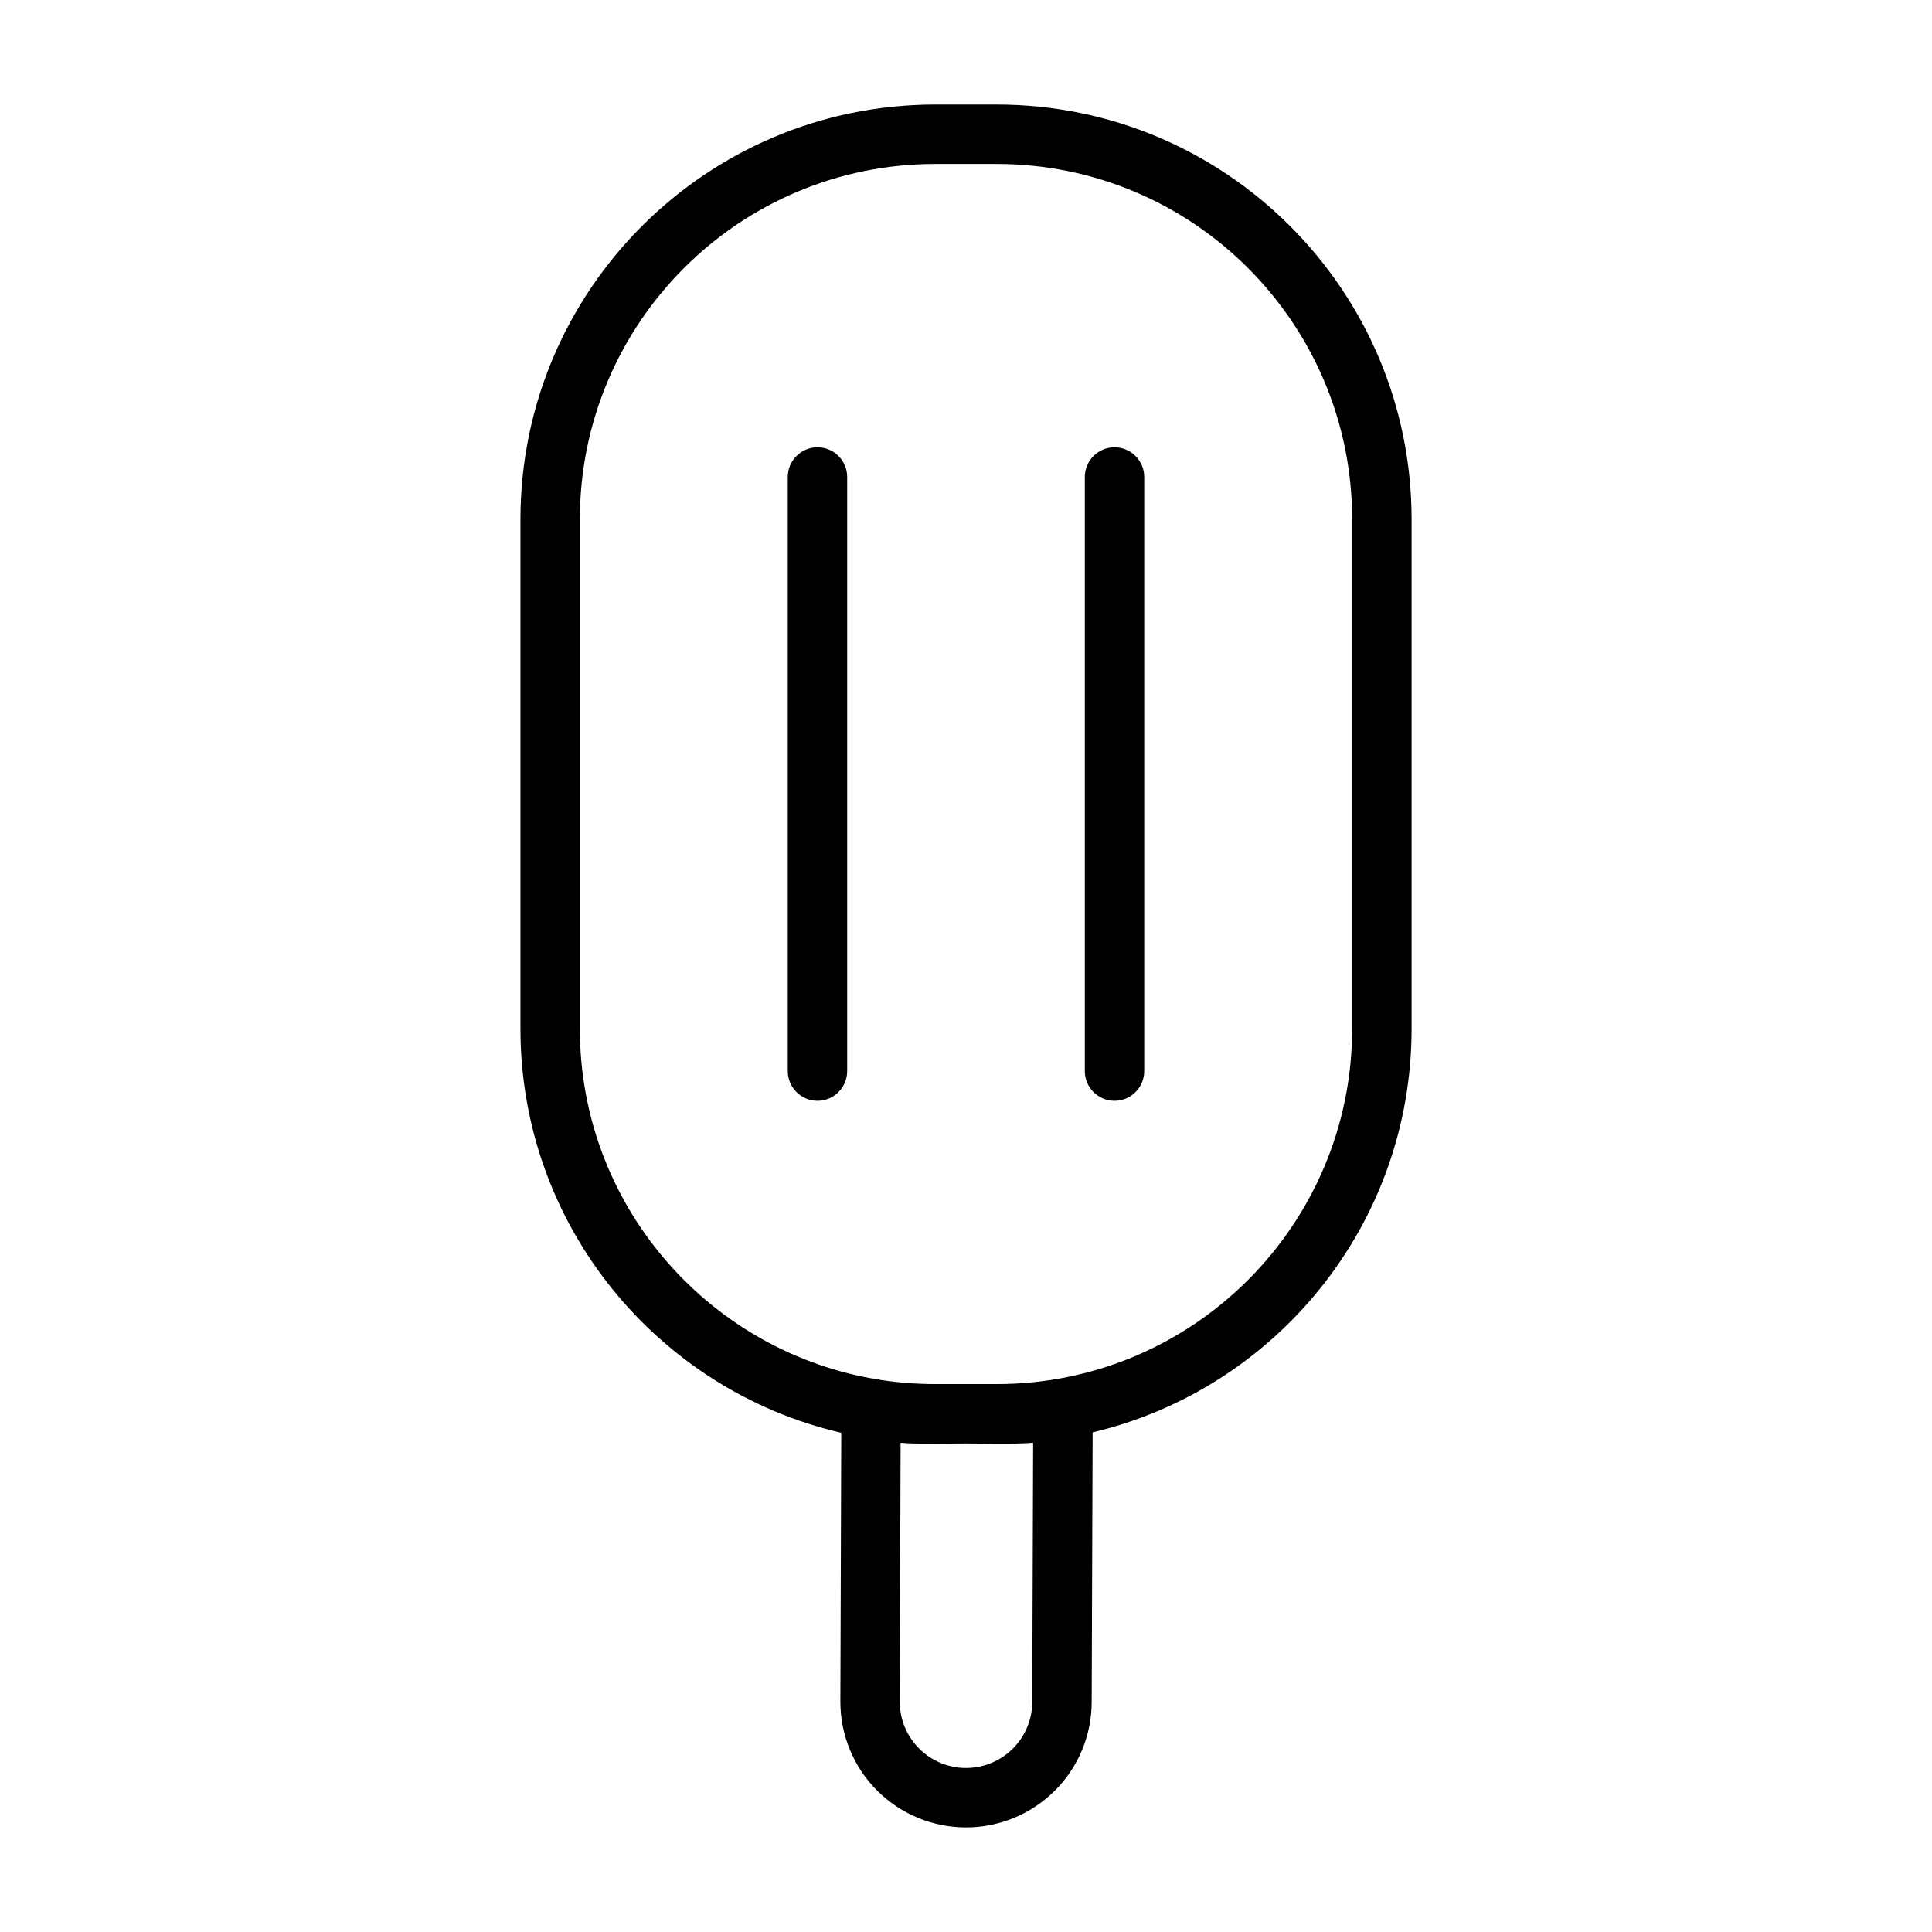 <?xml version="1.0" encoding="UTF-8"?>
<!-- Uploaded to: SVG Repo, www.svgrepo.com, Generator: SVG Repo Mixer Tools -->
<svg fill="#000000" width="800px" height="800px" version="1.1" viewBox="144 144 512 512" xmlns="http://www.w3.org/2000/svg">
 <path d="m366.94 523.71-0.234 71.273c0 8.832 3.496 17.301 9.746 23.539 6.25 6.25 14.719 9.762 23.555 9.762 8.832 0 17.301-3.512 23.555-9.762 6.25-6.234 9.746-14.703 9.746-23.539l0.25-71.383c48.461-11.477 84.531-55.027 84.531-107.01v-134.93c0-60.727-49.23-109.96-109.96-109.96h-16.246c-60.727 0-109.96 49.23-109.96 109.96v134.93c0 52.145 36.305 95.816 85.02 107.12zm15.727 2.66c5.543 0.395 11.195 0.172 17.066 0.172h0.535c5.887 0 11.793 0.219 17.523-0.188l-0.234 68.629c0 4.644-1.844 9.117-5.133 12.406-3.289 3.289-7.762 5.148-12.422 5.148s-9.133-1.859-12.422-5.148c-3.289-3.289-5.133-7.746-5.133-12.406zm-5.32-16.672c4.738 0.723 9.59 1.102 14.531 1.102h16.246c52.035 0 94.211-42.18 94.211-94.211v-134.93c0-52.035-42.18-94.211-94.211-94.211h-16.246c-52.035 0-94.211 42.18-94.211 94.211v134.93c0 46.289 33.363 84.766 77.352 92.715 0.629 0.016 1.242 0.094 1.859 0.27 0.156 0.047 0.316 0.078 0.473 0.125zm-24.578-239.29v157.44c0 4.344 3.527 7.871 7.871 7.871s7.871-3.527 7.871-7.871v-157.44c0-4.344-3.527-7.871-7.871-7.871s-7.871 3.527-7.871 7.871zm78.719 0v157.44c0 4.344 3.527 7.871 7.871 7.871s7.871-3.527 7.871-7.871v-157.44c0-4.344-3.527-7.871-7.871-7.871s-7.871 3.527-7.871 7.871z" fill-rule="evenodd"/>
</svg>